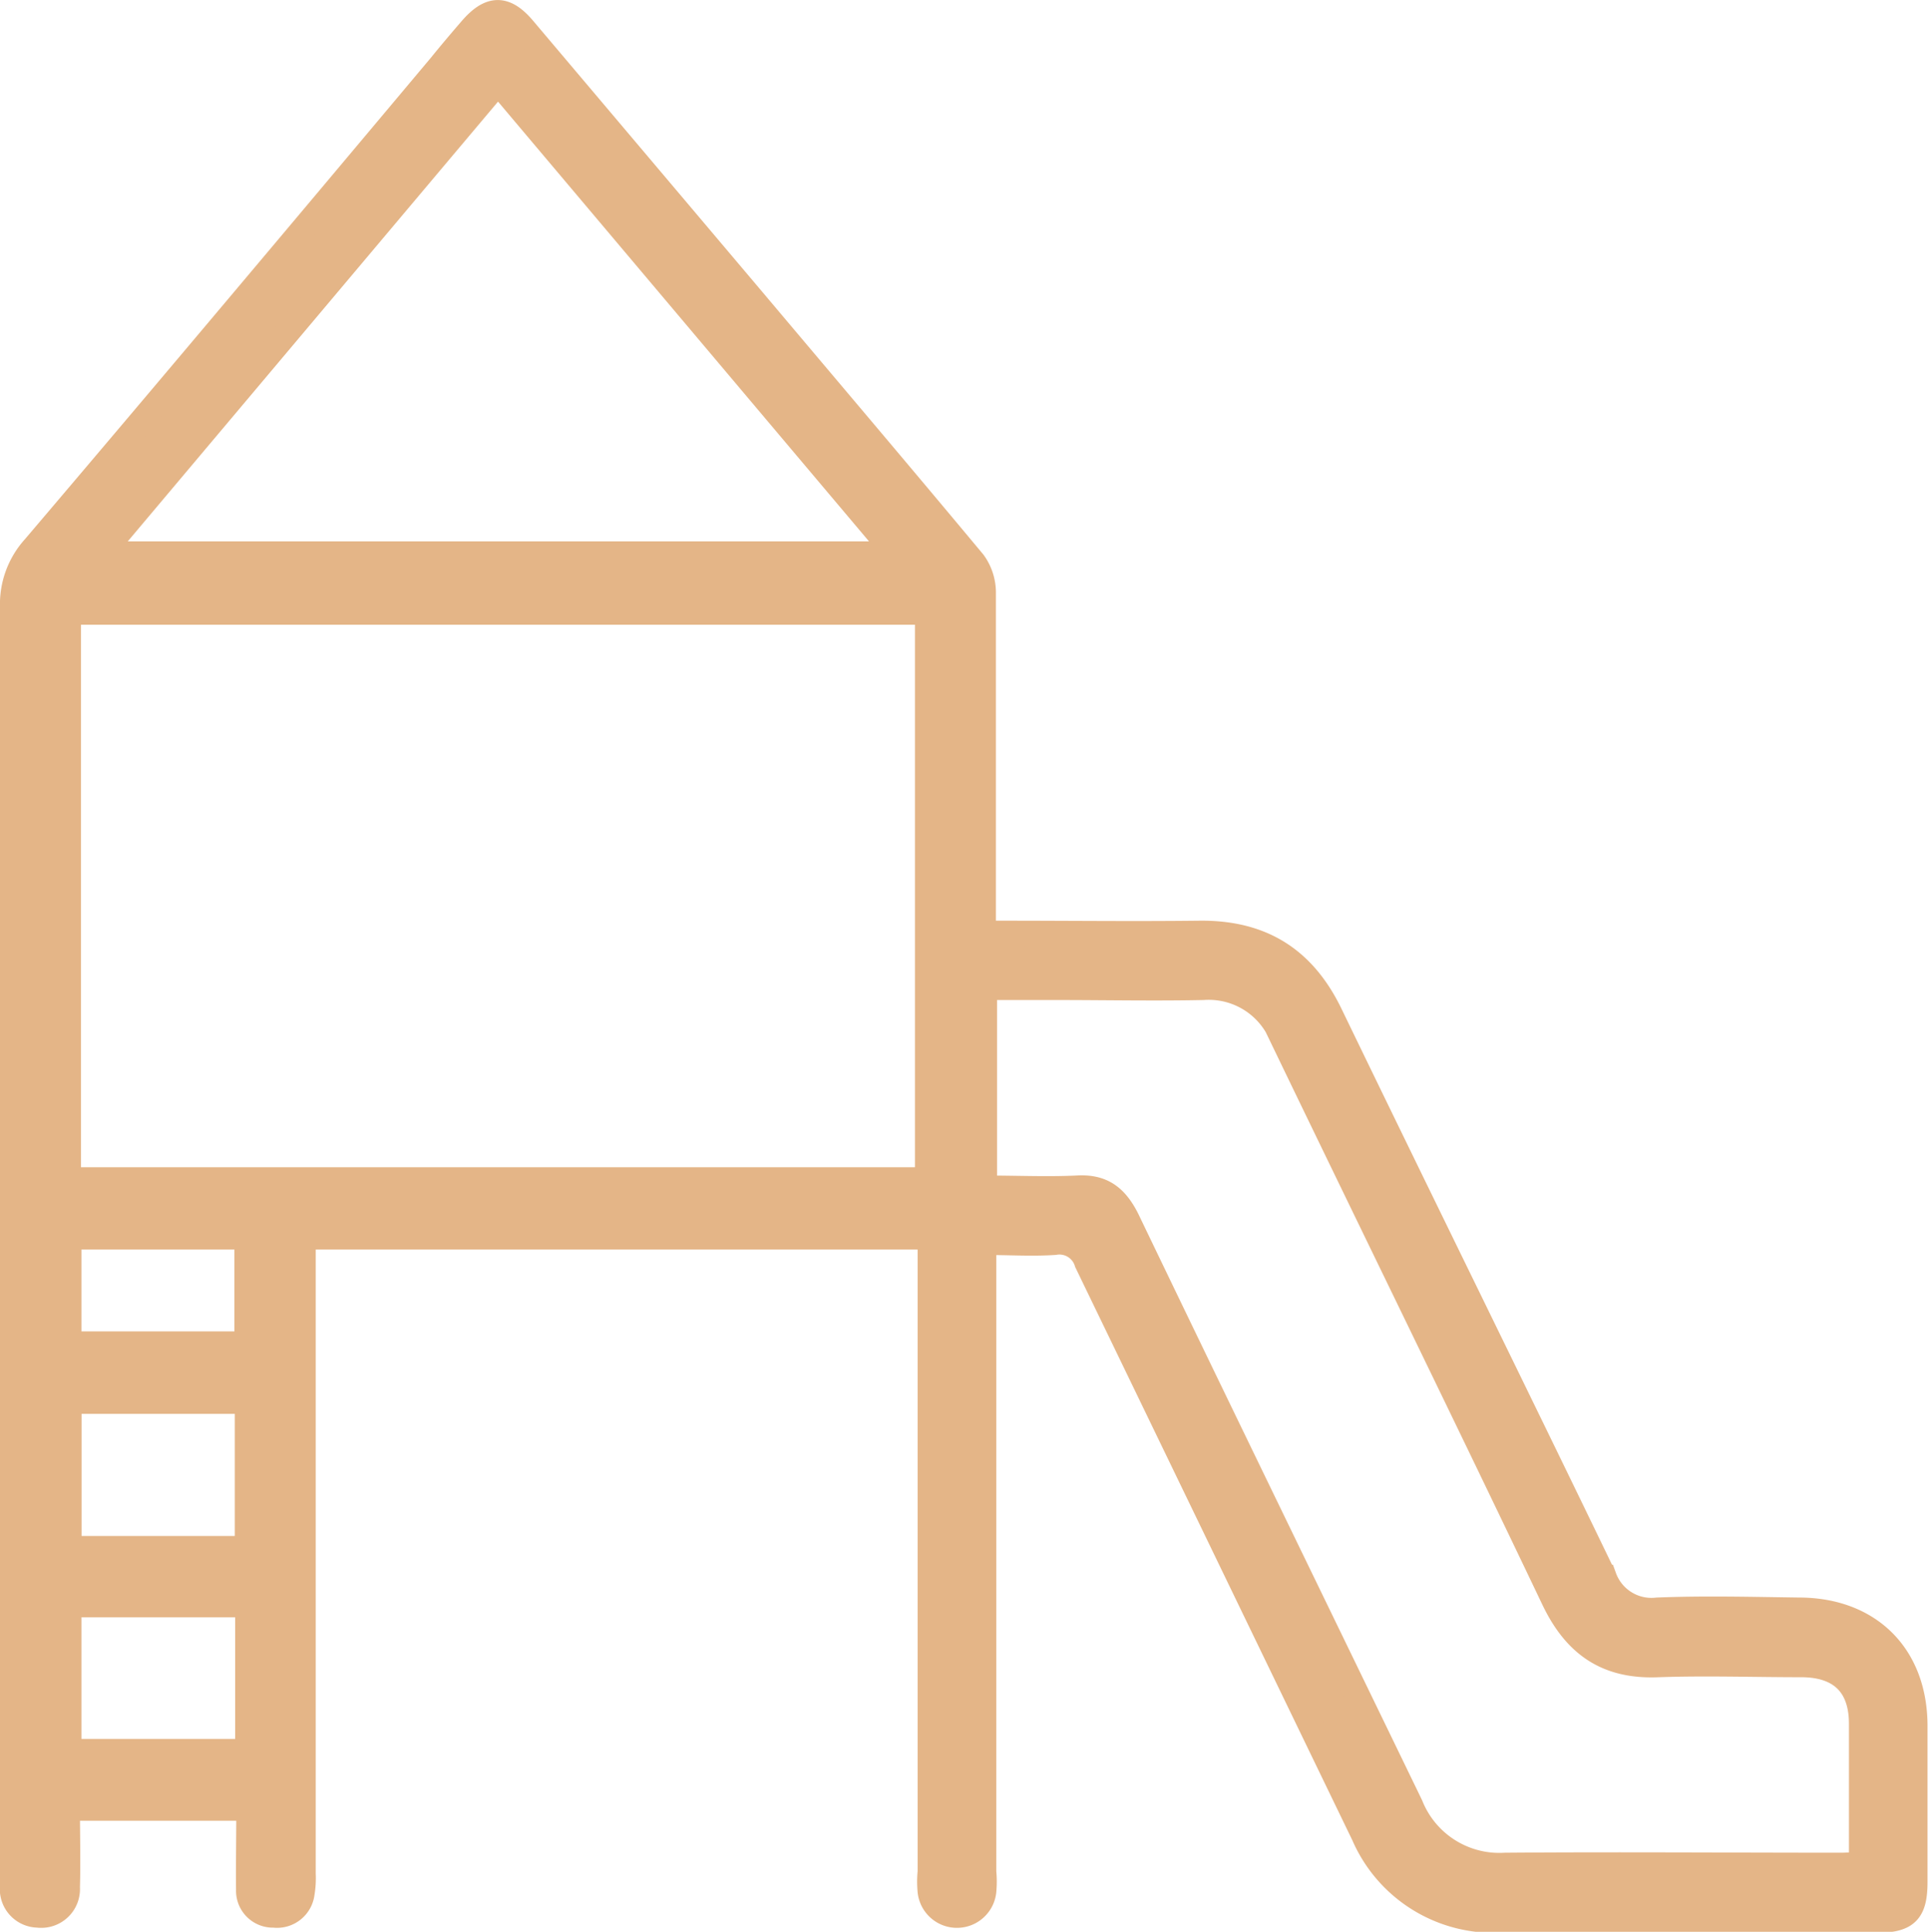 <svg xmlns="http://www.w3.org/2000/svg" viewBox="0 0 153.15 153.44"><defs><style>.cls-1{fill:#e4b587;stroke:#e4b587;stroke-miterlimit:10;stroke-width:2px;}</style></defs><g id="Layer_2" data-name="Layer 2"><g id="Layer_1-2" data-name="Layer 1"><path class="cls-1" d="M19.77,143.62H5.35c0,2.15.06,4.22,0,6.29A2.08,2.08,0,0,1,3,152.11a2.06,2.06,0,0,1-2-2.31v-.94Q1,137,1,125.14,1,86.68,1,48.23a6.7,6.7,0,0,1,1.73-4.74C13.55,30.77,24.27,18,35,5.22c.81-1,1.6-1.93,2.41-2.87,1.54-1.79,2.72-1.8,4.22,0L59.85,23.9c5.83,6.92,11.69,13.82,17.48,20.77a4.09,4.09,0,0,1,.78,2.39c0,8.48,0,17,0,25.43v1.64h1.71c5.15,0,10.3.06,15.44,0,4.89-.06,8.27,2,10.42,6.47,7.21,14.91,14.54,29.77,21.74,44.68a4,4,0,0,0,4.23,2.61c3.74-.15,7.49-.05,11.24,0,5.58,0,9.2,3.6,9.22,9.14,0,4.16,0,8.32,0,12.48,0,2.31-.66,3-2.94,3h-30a11.24,11.24,0,0,1-10.84-6.76Q97.33,123,86.34,100.27a2.28,2.28,0,0,0-2.57-1.59c-1.8.12-3.62,0-5.63,0v50a8.09,8.09,0,0,1,0,1.56,2.14,2.14,0,0,1-4.25,0,8.12,8.12,0,0,1,0-1.56q0-24.26,0-48.52V98.25H24.08v50.58a7.26,7.26,0,0,1-.09,1.55,2,2,0,0,1-2.24,1.73,1.93,1.93,0,0,1-2-2C19.73,148,19.77,145.85,19.77,143.62ZM5.43,93.71H73.68V48.62H5.43Zm72.77.66c2.55,0,5,.11,7.32,0,2-.13,3.09.68,4,2.48,7.47,15.54,15,31,22.53,46.55a7.59,7.59,0,0,0,7.5,4.76c8.9-.07,17.79,0,26.68,0,.5,0,1-.05,1.64-.08,0-3.79,0-7.48,0-11.16,0-3.07-1.65-4.68-4.74-4.7-3.8,0-7.6-.13-11.39,0-4.05.18-6.58-1.55-8.32-5.19-7.11-14.9-14.38-29.73-21.55-44.6a6.27,6.27,0,0,0-6.28-4c-3.89.08-7.8,0-11.7,0H78.2ZM8,44H71.18L39.56,6.52ZM19.65,123V111.3H5.48V123ZM5.47,127.46v11.66H19.68V127.46Zm0-29.21v8.5H19.62v-8.5Z"/></g></g></svg>